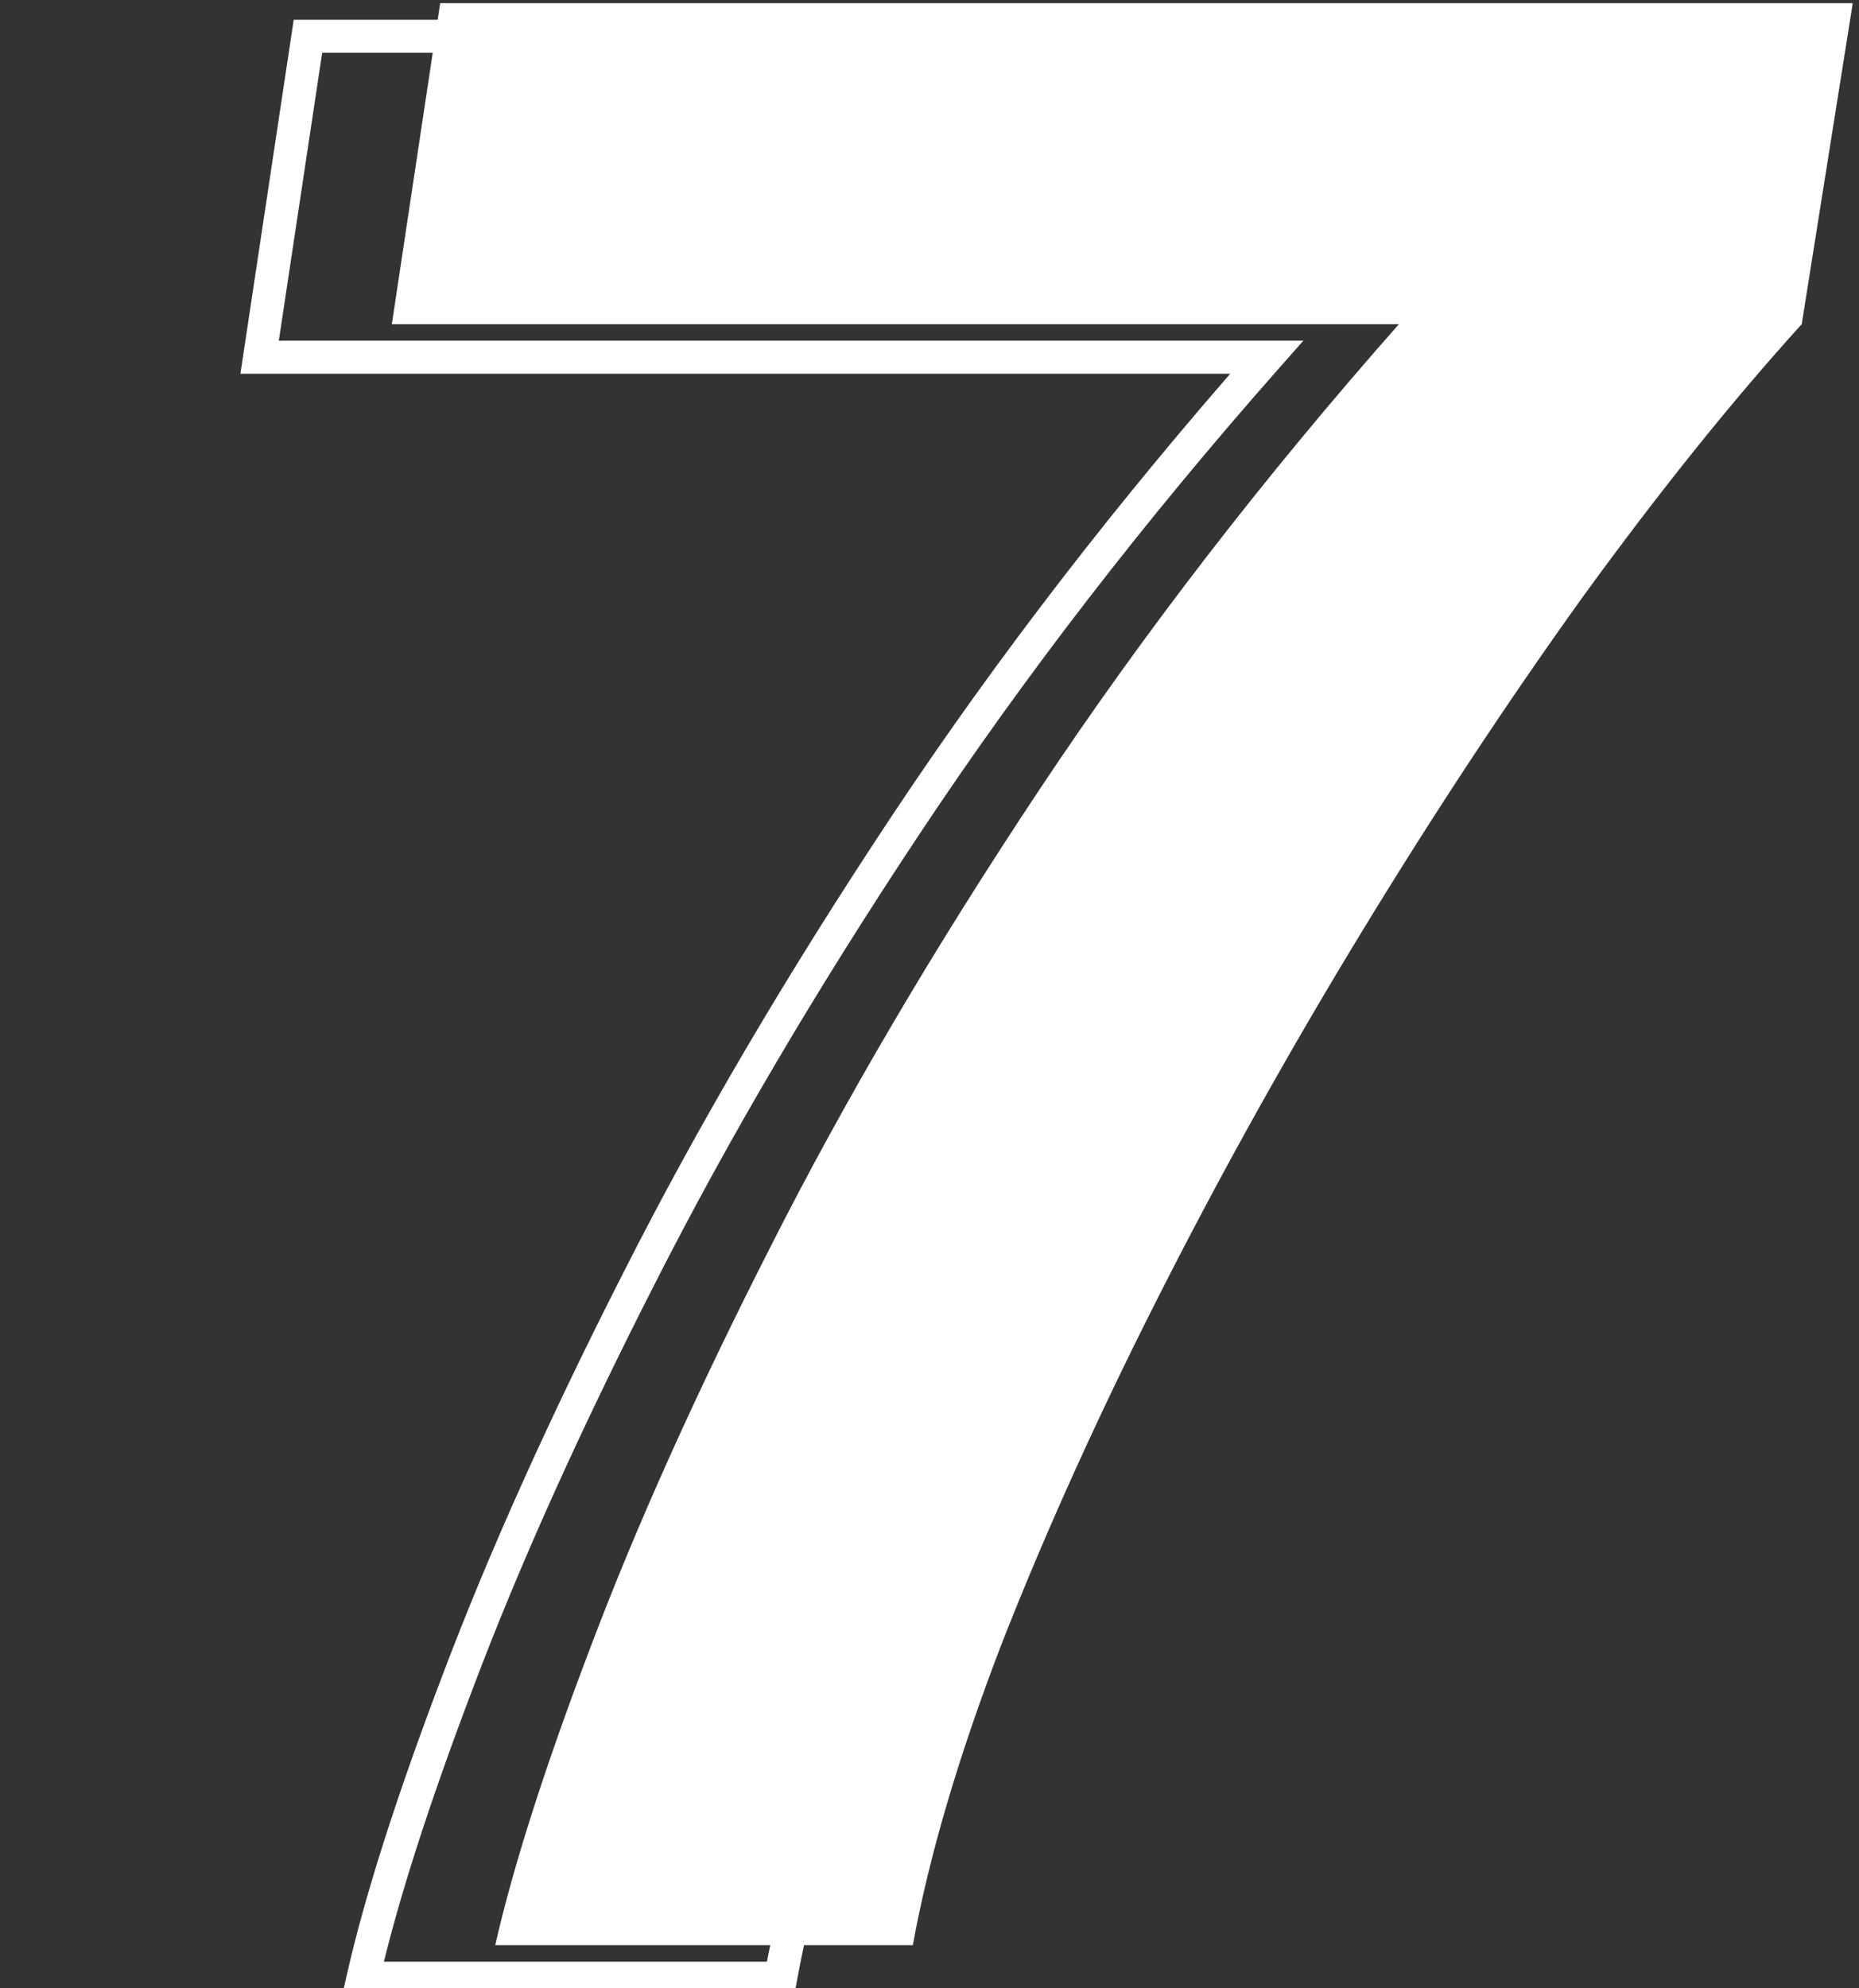 <svg width="130" height="139" viewBox="0 0 130 139" fill="none" xmlns="http://www.w3.org/2000/svg">
<rect x="0" y="0" width="130" height="139" fill="#333333" stroke="none"/>
<path d="M25.385 138.312L24.258 138.056L23.937 139.468H25.385V138.312ZM32.052 117.467L33.132 117.878L33.133 117.875L32.052 117.467ZM44.634 89.485L45.664 90.01L45.666 90.007L44.634 89.485ZM63.414 57.56L62.451 56.92L62.451 56.92L63.414 57.56ZM88.579 24.977L89.445 25.742L91.142 23.821H88.579V24.977ZM18.155 24.977L17.012 24.805L16.812 26.133H18.155V24.977ZM21.535 2.535V1.379H20.54L20.392 2.363L21.535 2.535ZM120.316 2.535L121.458 2.717L121.671 1.379H120.316V2.535ZM116.748 24.977L117.604 25.753L117.836 25.498L117.89 25.158L116.748 24.977ZM101.443 44.038L100.507 43.359L100.504 43.364L101.443 44.038ZM85.95 67.513L84.962 66.912L84.962 66.912L85.95 67.513ZM71.865 92.771L72.896 93.294L72.896 93.294L71.865 92.771ZM60.785 117.279L59.709 116.857L59.706 116.864L60.785 117.279ZM54.587 138.312V139.468H55.552L55.725 138.519L54.587 138.312ZM26.512 138.568C27.747 133.134 29.949 126.241 33.132 117.878L30.971 117.055C27.77 125.468 25.527 132.473 24.258 138.056L26.512 138.568ZM33.133 117.875C36.308 109.473 40.483 100.185 45.664 90.01L43.604 88.96C38.394 99.192 34.181 108.559 30.971 117.058L33.133 117.875ZM45.666 90.007C50.838 79.787 57.074 69.184 64.377 58.2L62.451 56.92C55.106 67.969 48.822 78.651 43.603 88.963L45.666 90.007ZM64.377 58.2C71.669 47.229 80.025 36.41 89.445 25.742L87.712 24.212C78.228 34.953 69.807 45.855 62.451 56.92L64.377 58.2ZM88.579 23.821L18.155 23.821V26.133L88.579 26.133V23.821ZM19.298 25.149L22.678 2.707L20.392 2.363L17.012 24.805L19.298 25.149ZM21.535 3.691L120.316 3.691V1.379L21.535 1.379V3.691ZM119.175 2.354L115.606 24.795L117.89 25.158L121.458 2.717L119.175 2.354ZM115.892 24.2C110.975 29.621 105.847 36.009 100.507 43.359L102.378 44.718C107.68 37.42 112.756 31.1 117.604 25.753L115.892 24.2ZM100.504 43.364C95.227 50.714 90.047 58.563 84.962 66.912L86.937 68.114C91.993 59.811 97.142 52.011 102.382 44.712L100.504 43.364ZM84.962 66.912C79.876 75.262 75.167 83.708 70.834 92.248L72.896 93.294C77.201 84.808 81.882 76.415 86.937 68.114L84.962 66.912ZM70.834 92.248C66.5 100.79 62.791 108.993 59.709 116.857L61.861 117.701C64.913 109.915 68.591 101.779 72.896 93.294L70.834 92.248ZM59.706 116.864C56.683 124.736 54.593 131.818 53.45 138.105L55.725 138.519C56.835 132.411 58.877 125.471 61.864 117.693L59.706 116.864ZM54.587 137.156H25.385V139.468H54.587V137.156Z" fill="white"/>
<path d="M34.632 136C35.884 130.491 38.106 123.543 41.299 115.155C44.492 106.704 48.686 97.376 53.881 87.173C59.077 76.907 65.337 66.265 72.661 55.248C79.985 44.23 88.373 33.369 97.826 22.665L27.402 22.665L30.782 0.223L129.563 0.223L125.995 22.665C121.112 28.048 116.011 34.402 110.69 41.726C105.431 49.05 100.267 56.875 95.197 65.201C90.126 73.526 85.431 81.946 81.112 90.459C76.793 98.973 73.099 107.142 70.032 114.967C67.027 122.792 64.961 129.803 63.835 136H34.632Z" fill="white"/>
</svg>
